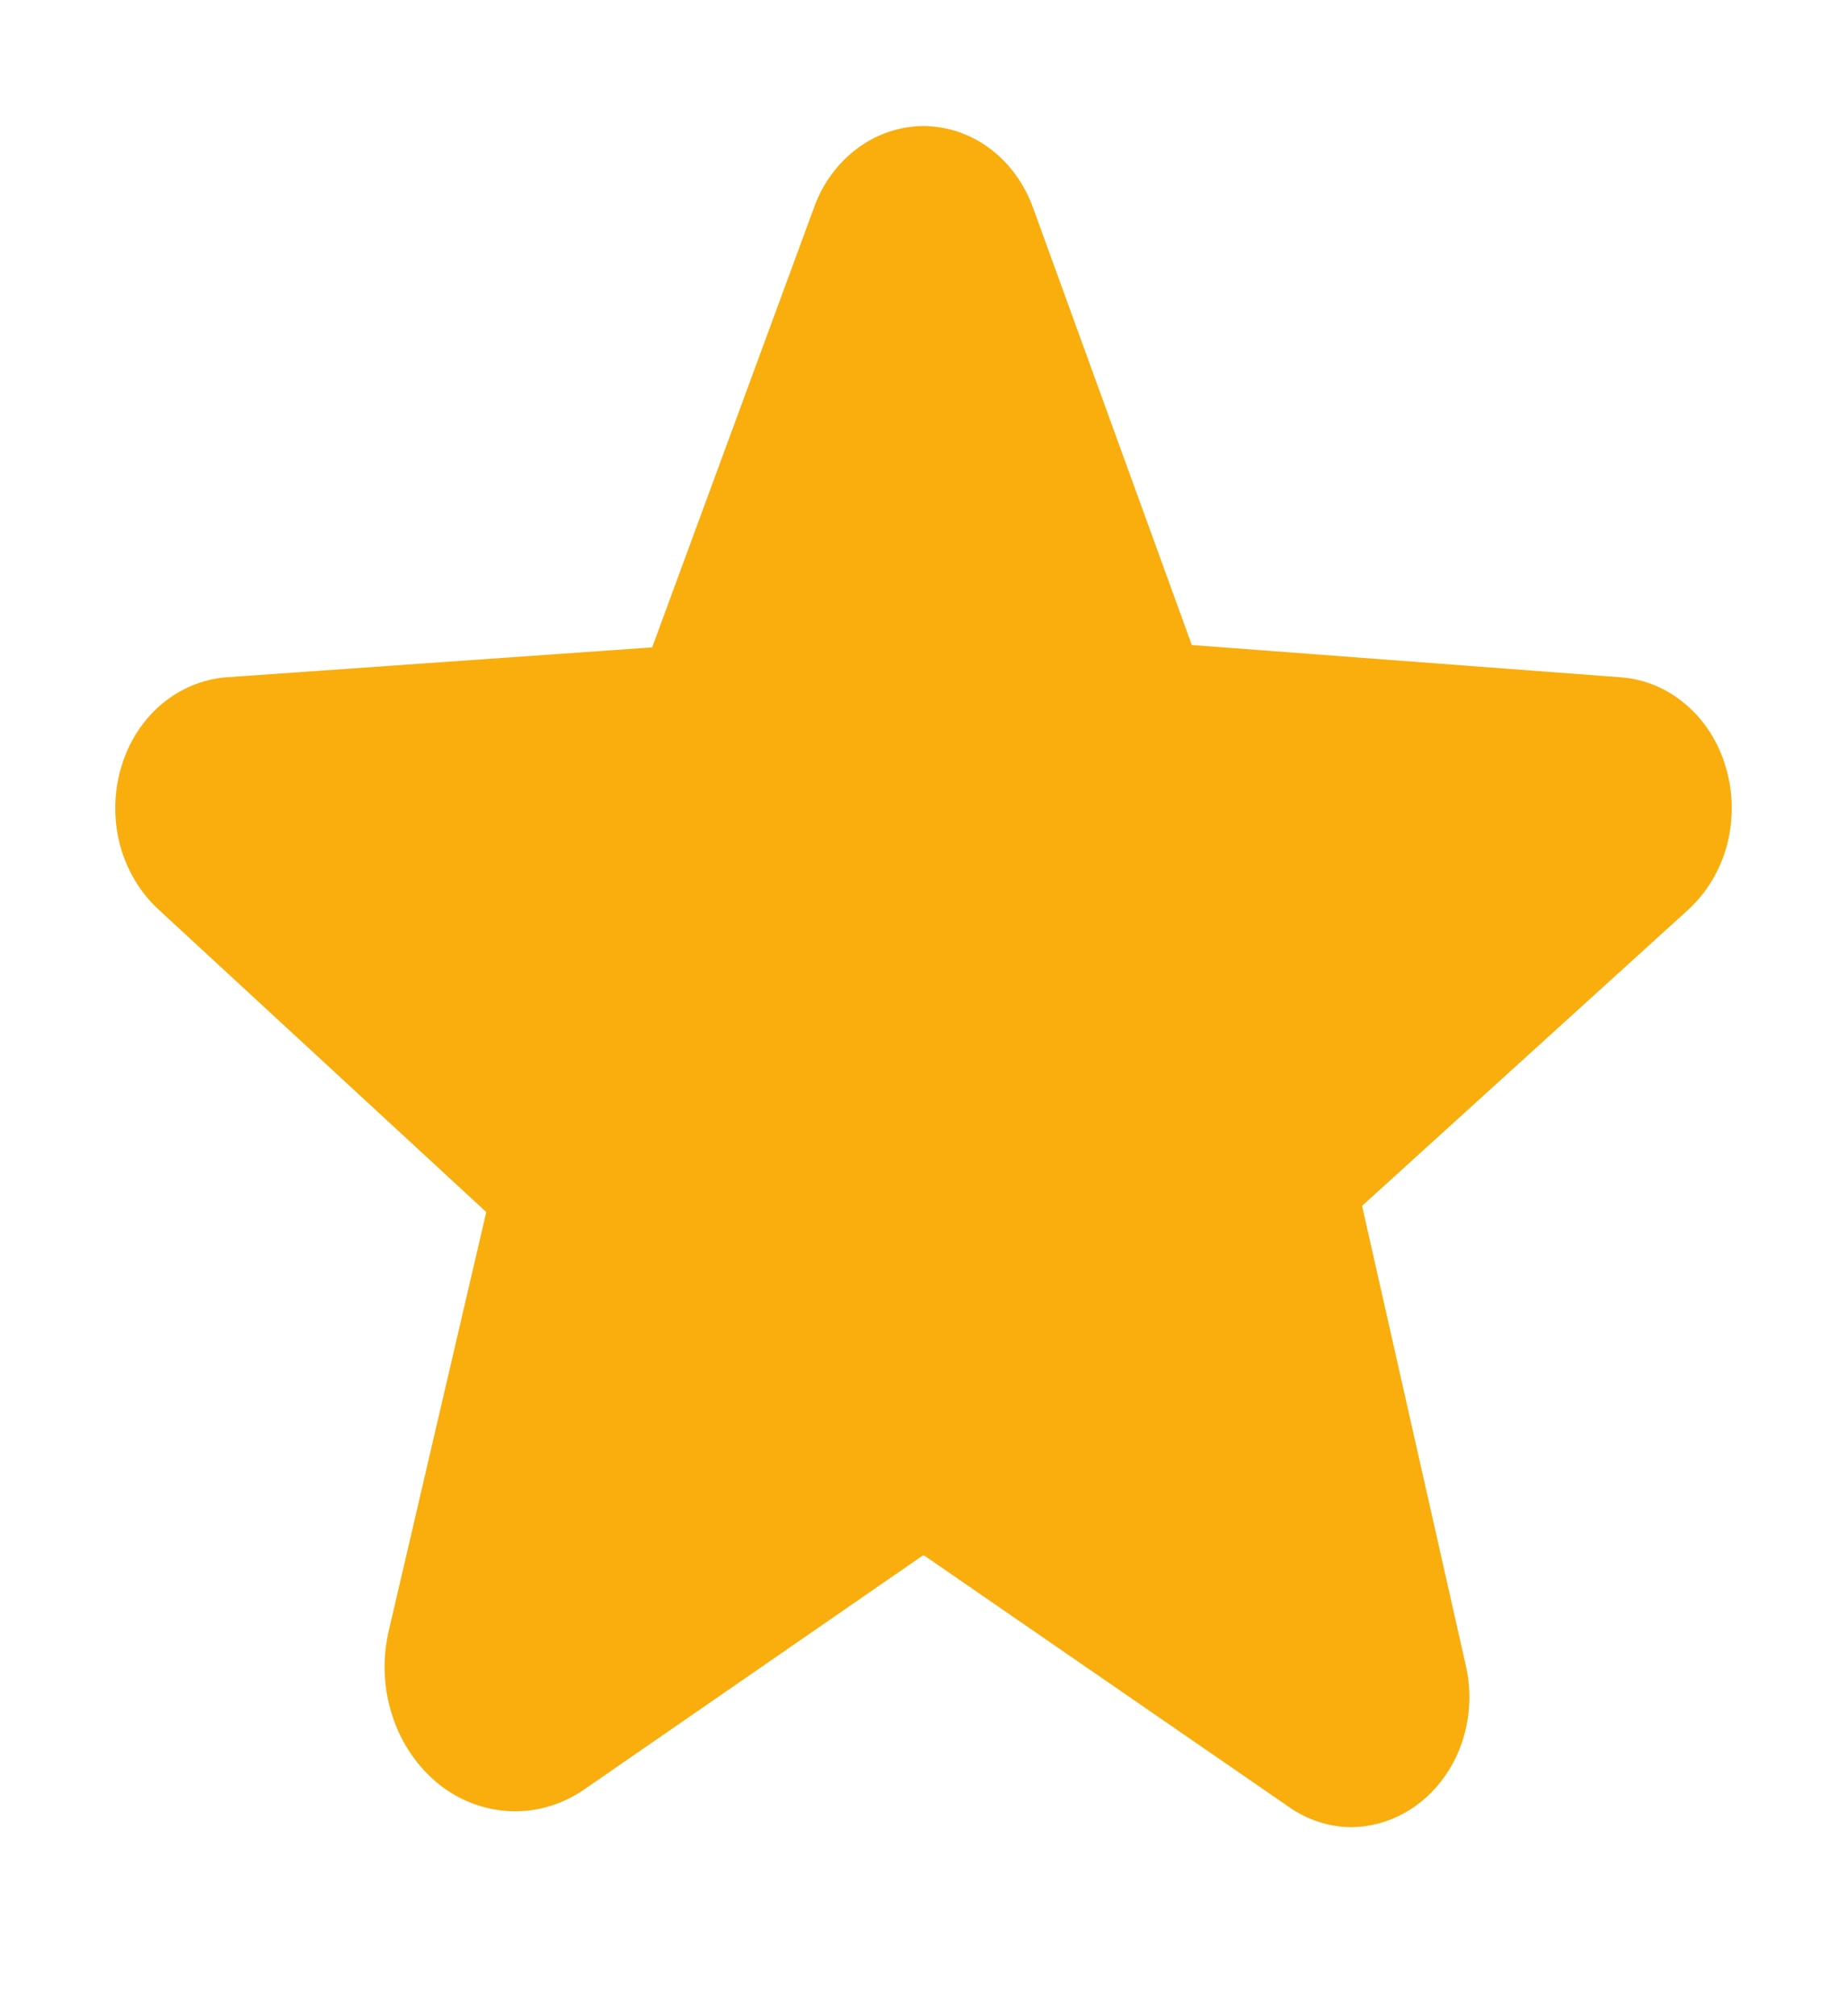 <svg width="11" height="12" viewBox="0 0 11 12" fill="none" xmlns="http://www.w3.org/2000/svg">
<g clip-path="url(#clip0_7_1268)">
<path d="M10.278 4.566C10.235 4.418 10.152 4.288 10.04 4.193C9.928 4.097 9.793 4.041 9.651 4.031L7.098 3.839L6.153 1.238C6.101 1.094 6.012 0.971 5.895 0.884C5.779 0.797 5.641 0.751 5.5 0.75C5.359 0.751 5.221 0.797 5.105 0.884C4.988 0.971 4.898 1.094 4.847 1.238L3.884 3.853L1.349 4.031C1.208 4.042 1.072 4.098 0.96 4.193C0.848 4.289 0.765 4.418 0.722 4.566C0.677 4.715 0.675 4.876 0.714 5.027C0.754 5.178 0.835 5.313 0.945 5.414L2.896 7.214L2.316 9.703C2.276 9.872 2.283 10.049 2.337 10.213C2.39 10.377 2.488 10.519 2.617 10.622C2.742 10.72 2.891 10.775 3.045 10.78C3.199 10.785 3.35 10.74 3.48 10.65L5.496 9.258H5.504L7.674 10.753C7.785 10.832 7.915 10.874 8.048 10.875C8.156 10.874 8.263 10.846 8.36 10.793C8.457 10.74 8.541 10.664 8.607 10.569C8.673 10.475 8.717 10.366 8.738 10.25C8.759 10.134 8.755 10.014 8.727 9.9L8.112 7.177L10.055 5.414C10.165 5.313 10.246 5.178 10.286 5.027C10.325 4.876 10.323 4.715 10.278 4.566Z" fill="#F9AE0E"/>
</g>
<defs>
<clipPath id="clip0_7_1268">
<rect width="11" height="12" fill="white"/>
</clipPath>
</defs>
</svg>
